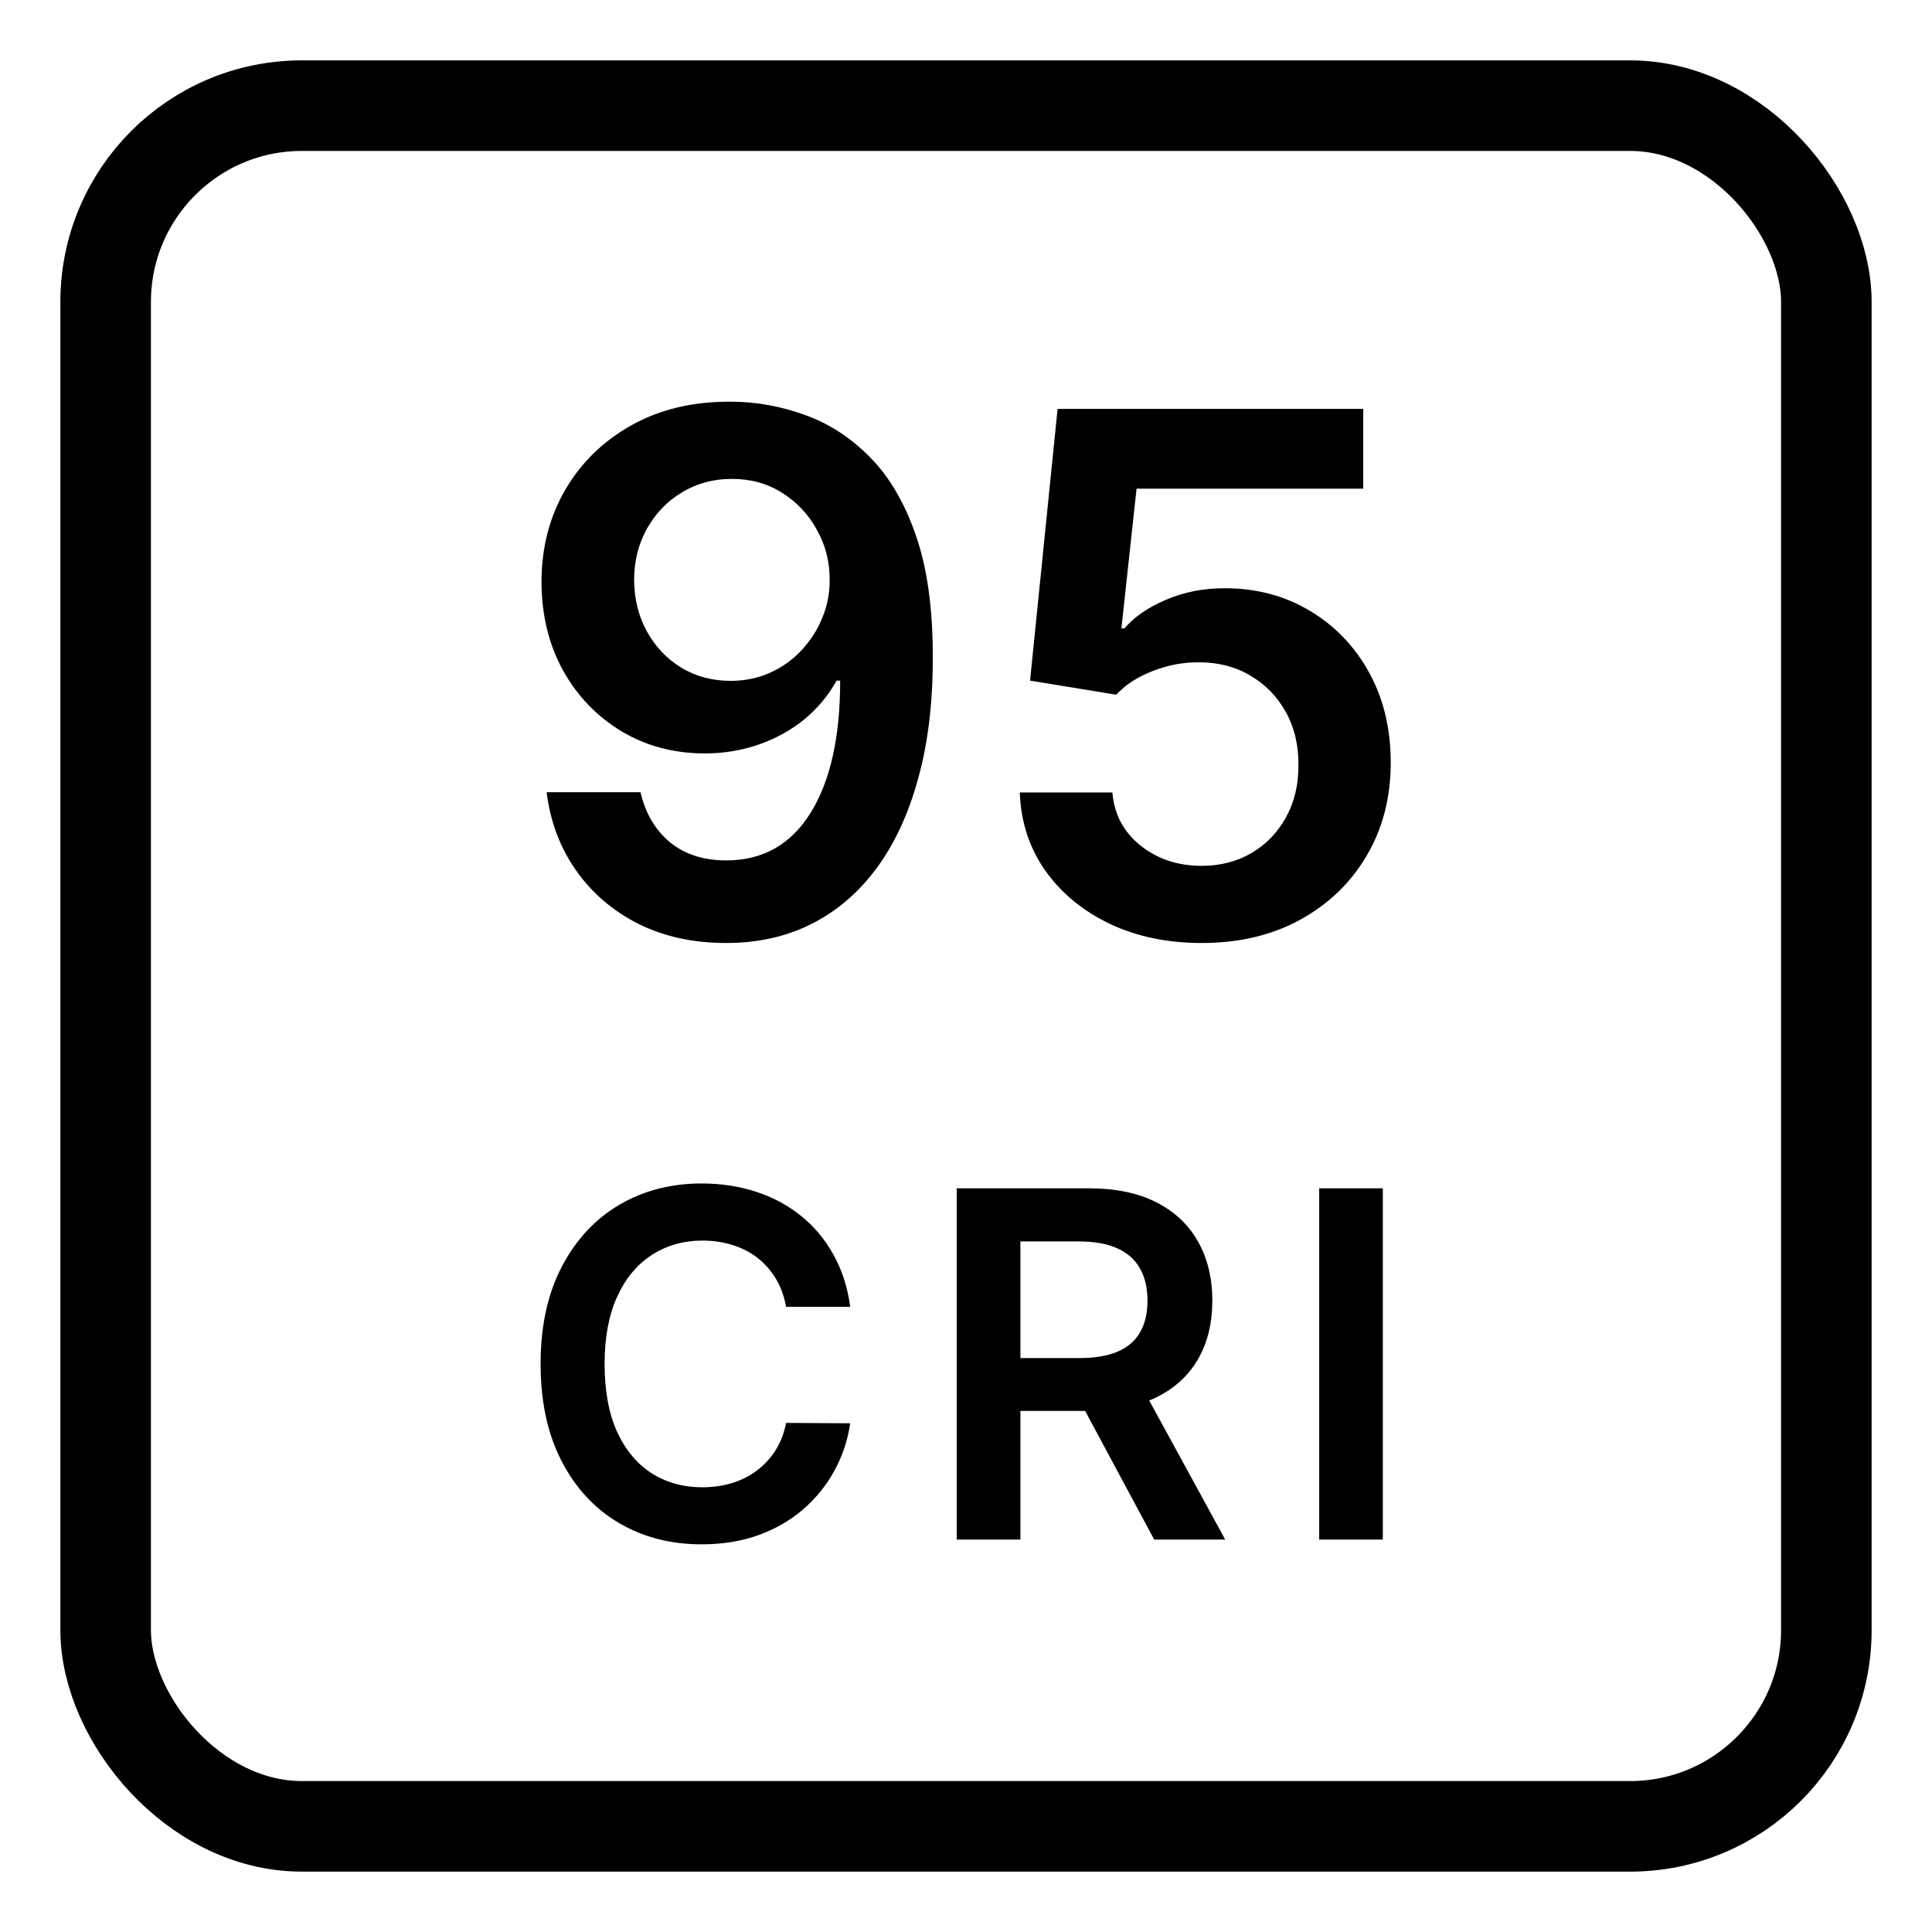<svg width="32" height="32" viewBox="0 0 32 32" fill="none" xmlns="http://www.w3.org/2000/svg">
  <rect x="1.75" y="1.75" width="28.5" height="28.5" rx="3.25" stroke="black" stroke-width="1.5" />
  <path d="M12.118 6.653C12.536 6.656 12.942 6.73 13.337 6.875C13.734 7.017 14.092 7.25 14.411 7.574C14.729 7.895 14.982 8.325 15.169 8.865C15.357 9.405 15.45 10.072 15.45 10.868C15.453 11.618 15.374 12.288 15.212 12.879C15.053 13.467 14.824 13.964 14.526 14.371C14.227 14.777 13.868 15.087 13.447 15.3C13.027 15.513 12.554 15.619 12.028 15.619C11.477 15.619 10.989 15.511 10.562 15.296C10.139 15.079 9.797 14.784 9.536 14.409C9.274 14.034 9.114 13.605 9.054 13.122H10.609C10.689 13.469 10.851 13.744 11.095 13.949C11.342 14.151 11.653 14.251 12.028 14.251C12.633 14.251 13.099 13.989 13.426 13.463C13.753 12.938 13.916 12.207 13.916 11.273H13.857C13.717 11.523 13.537 11.739 13.315 11.921C13.094 12.099 12.842 12.237 12.561 12.334C12.283 12.43 11.987 12.479 11.675 12.479C11.163 12.479 10.703 12.357 10.294 12.112C9.888 11.868 9.565 11.533 9.327 11.107C9.091 10.68 8.972 10.193 8.969 9.645C8.969 9.077 9.099 8.567 9.361 8.115C9.625 7.661 9.993 7.303 10.464 7.041C10.936 6.777 11.487 6.648 12.118 6.653ZM12.122 7.932C11.815 7.932 11.538 8.007 11.291 8.158C11.047 8.305 10.854 8.507 10.712 8.763C10.572 9.016 10.503 9.298 10.503 9.611C10.506 9.92 10.575 10.202 10.712 10.454C10.851 10.707 11.04 10.908 11.278 11.055C11.52 11.203 11.796 11.277 12.105 11.277C12.335 11.277 12.55 11.233 12.749 11.145C12.947 11.057 13.121 10.935 13.268 10.778C13.419 10.619 13.536 10.439 13.618 10.237C13.703 10.036 13.744 9.822 13.742 9.598C13.742 9.3 13.671 9.024 13.528 8.771C13.389 8.518 13.197 8.315 12.953 8.162C12.712 8.009 12.435 7.932 12.122 7.932ZM19.903 15.619C19.335 15.619 18.827 15.513 18.378 15.3C17.929 15.084 17.572 14.788 17.308 14.413C17.047 14.038 16.908 13.609 16.891 13.126H18.425C18.453 13.484 18.608 13.777 18.889 14.004C19.171 14.229 19.509 14.341 19.903 14.341C20.213 14.341 20.489 14.27 20.73 14.128C20.972 13.986 21.162 13.788 21.301 13.536C21.44 13.283 21.509 12.994 21.506 12.671C21.509 12.341 21.439 12.048 21.297 11.793C21.155 11.537 20.96 11.337 20.713 11.192C20.466 11.044 20.182 10.97 19.861 10.97C19.599 10.967 19.342 11.016 19.09 11.115C18.837 11.214 18.636 11.345 18.489 11.507L17.061 11.273L17.517 6.773H22.579V8.094H18.825L18.574 10.408H18.625C18.787 10.217 19.016 10.06 19.311 9.935C19.607 9.807 19.93 9.743 20.283 9.743C20.811 9.743 21.283 9.868 21.697 10.118C22.112 10.365 22.439 10.706 22.678 11.141C22.916 11.575 23.035 12.072 23.035 12.632C23.035 13.209 22.902 13.723 22.635 14.175C22.371 14.624 22.003 14.977 21.531 15.236C21.062 15.492 20.52 15.619 19.903 15.619Z" fill="black" />
  <path d="M14.082 21.645H13.02C12.989 21.471 12.933 21.316 12.852 21.182C12.771 21.046 12.669 20.93 12.548 20.835C12.427 20.741 12.289 20.669 12.133 20.622C11.98 20.573 11.814 20.548 11.636 20.548C11.32 20.548 11.04 20.628 10.795 20.787C10.551 20.944 10.36 21.175 10.221 21.48C10.083 21.783 10.014 22.153 10.014 22.591C10.014 23.036 10.083 23.411 10.221 23.716C10.361 24.019 10.553 24.248 10.795 24.403C11.04 24.557 11.319 24.634 11.633 24.634C11.807 24.634 11.97 24.611 12.122 24.565C12.275 24.518 12.413 24.449 12.534 24.358C12.657 24.267 12.76 24.155 12.844 24.023C12.929 23.89 12.987 23.739 13.02 23.568L14.082 23.574C14.042 23.85 13.956 24.11 13.824 24.352C13.693 24.595 13.521 24.809 13.309 24.994C13.097 25.178 12.849 25.322 12.565 25.426C12.281 25.528 11.966 25.579 11.619 25.579C11.108 25.579 10.651 25.461 10.25 25.224C9.848 24.988 9.532 24.646 9.301 24.199C9.07 23.752 8.954 23.216 8.954 22.591C8.954 21.964 9.071 21.428 9.304 20.983C9.537 20.536 9.854 20.194 10.255 19.957C10.657 19.721 11.111 19.602 11.619 19.602C11.943 19.602 12.244 19.648 12.522 19.739C12.801 19.829 13.049 19.963 13.267 20.139C13.485 20.313 13.664 20.527 13.804 20.781C13.946 21.033 14.039 21.321 14.082 21.645ZM15.847 25.5V19.682H18.029C18.476 19.682 18.851 19.759 19.154 19.915C19.459 20.07 19.689 20.288 19.845 20.568C20.002 20.847 20.08 21.171 20.08 21.543C20.08 21.916 20.001 22.24 19.842 22.514C19.684 22.787 19.452 22.998 19.146 23.148C18.839 23.296 18.462 23.369 18.015 23.369H16.461V22.494H17.873C18.134 22.494 18.348 22.458 18.515 22.386C18.682 22.312 18.805 22.206 18.884 22.065C18.966 21.923 19.006 21.749 19.006 21.543C19.006 21.336 18.966 21.16 18.884 21.014C18.803 20.866 18.679 20.755 18.512 20.679C18.345 20.601 18.13 20.562 17.867 20.562H16.901V25.5H15.847ZM18.853 22.864L20.293 25.5H19.117L17.702 22.864H18.853ZM22.904 19.682V25.5H21.85V19.682H22.904Z" fill="black" />
</svg>